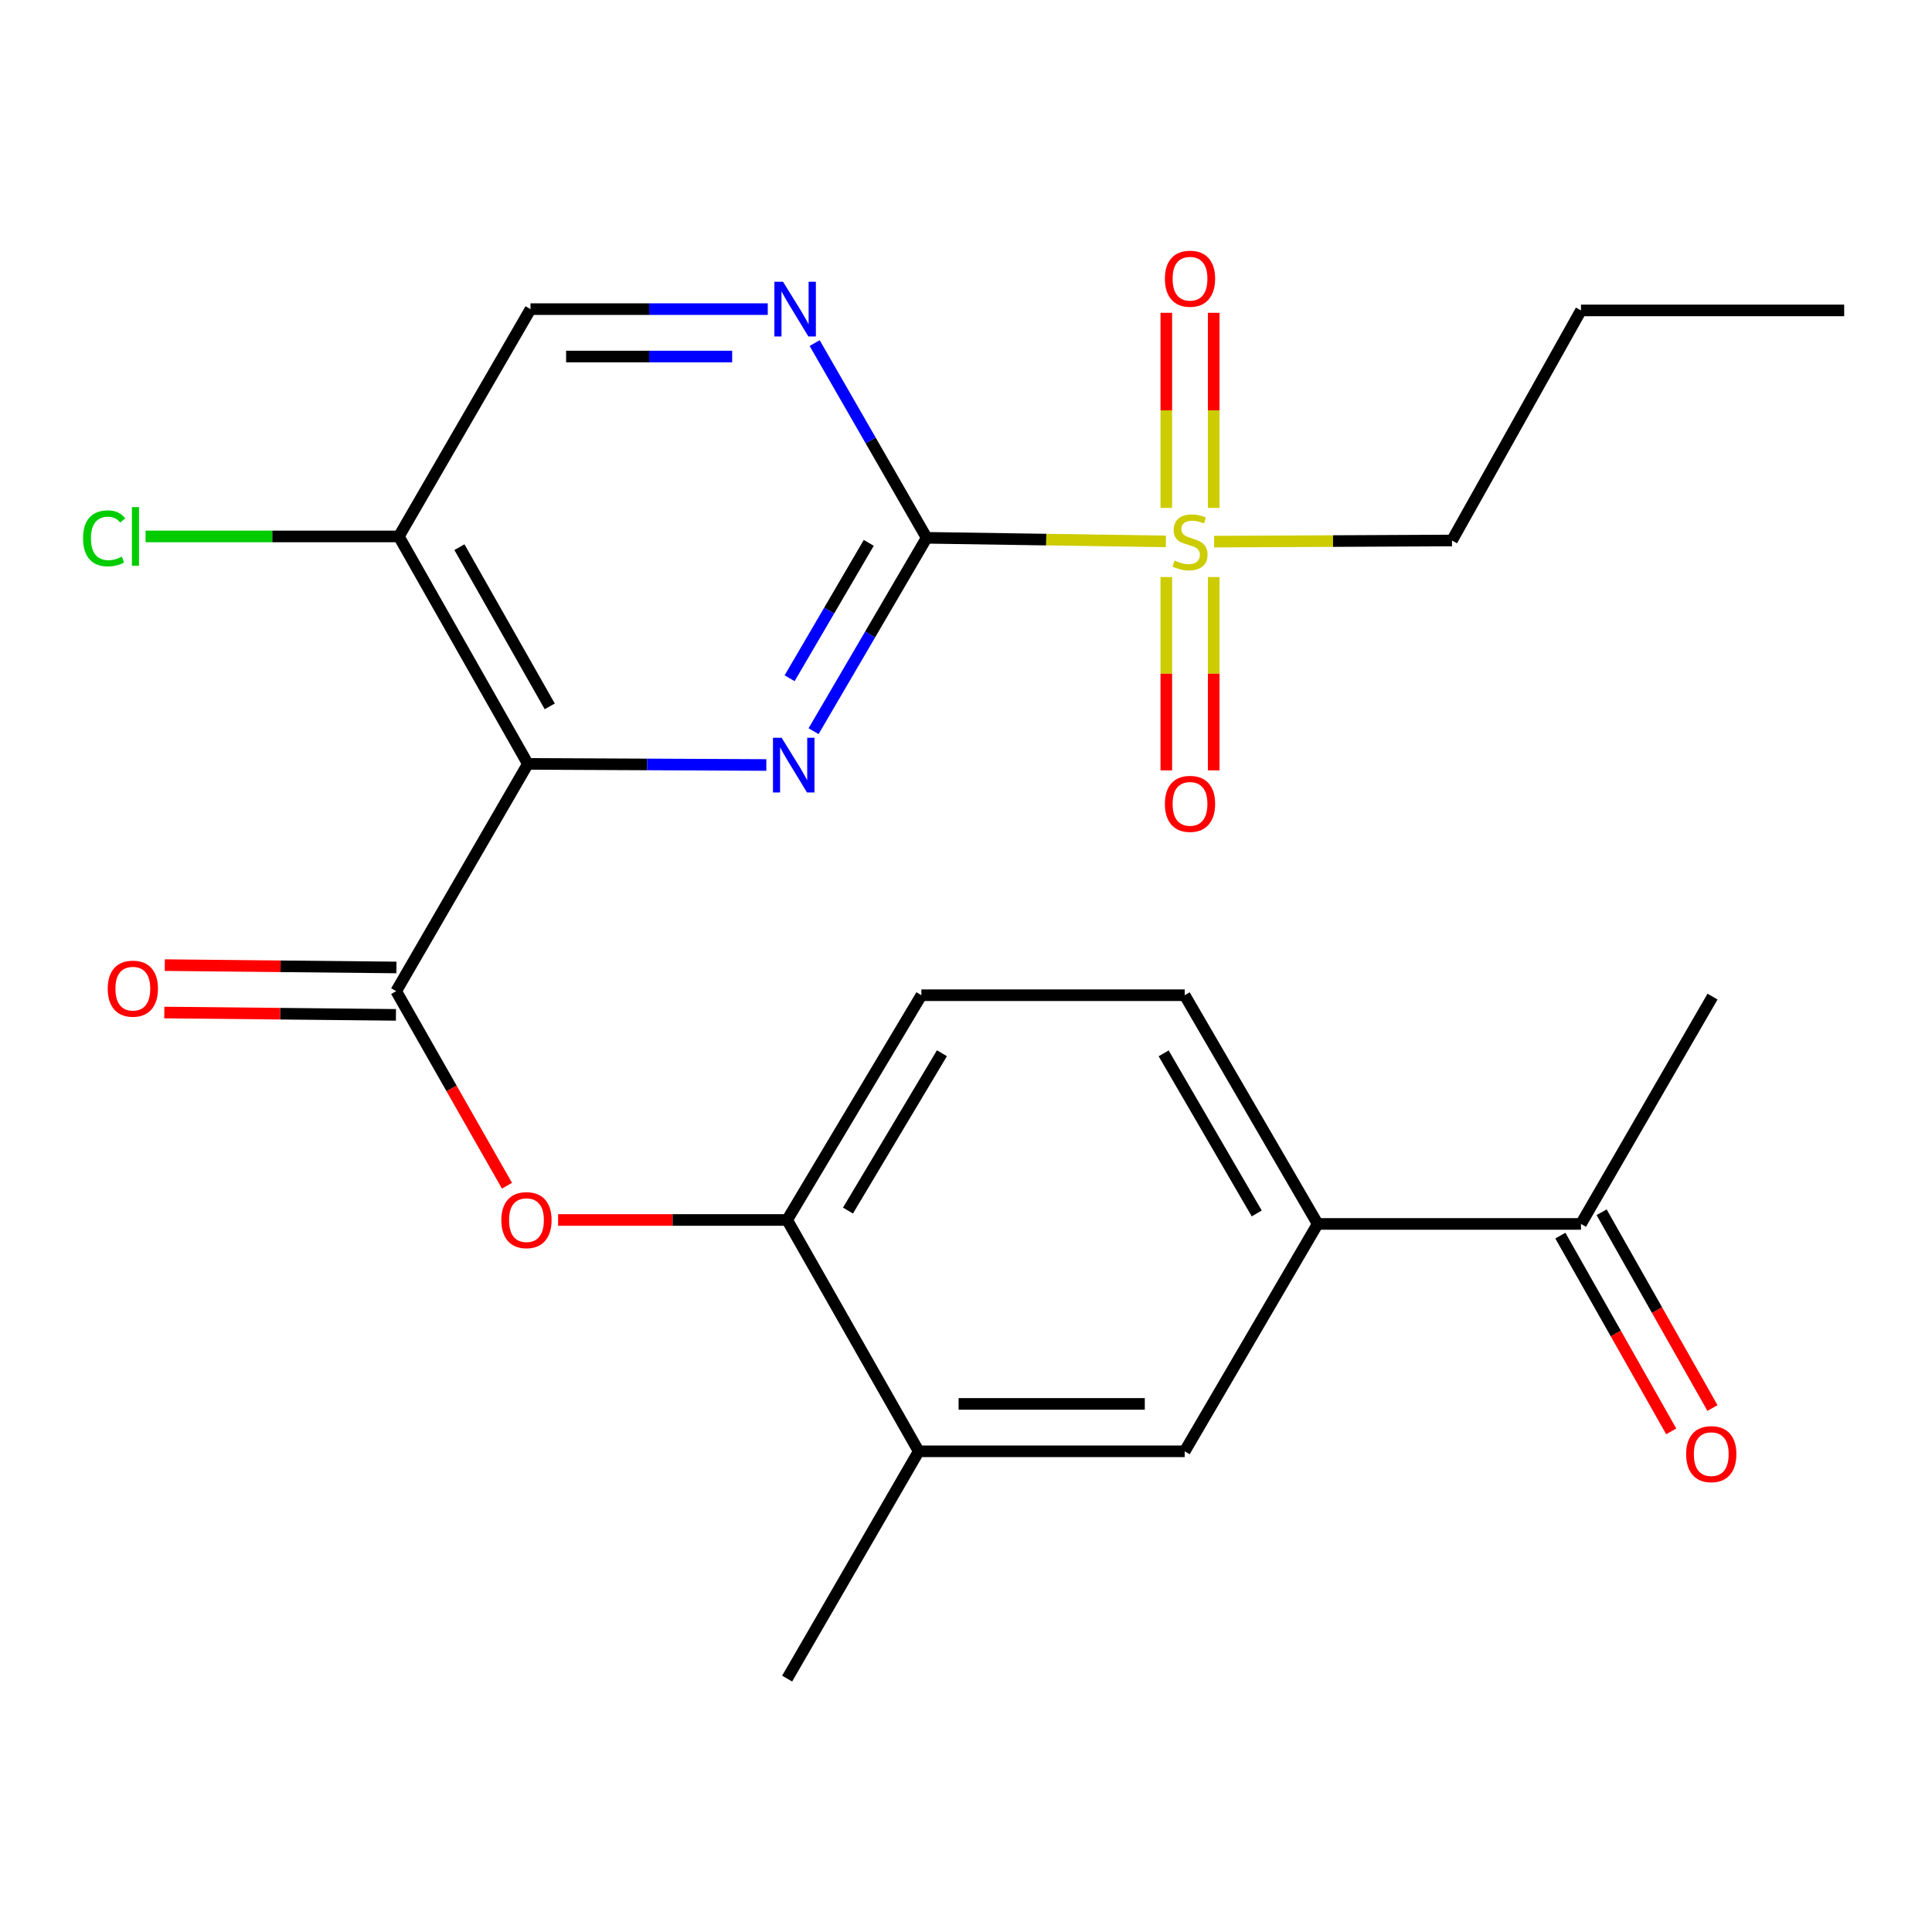 <?xml version='1.0' encoding='iso-8859-1'?>
<svg version='1.1' baseProfile='full'
              xmlns='http://www.w3.org/2000/svg'
                      xmlns:rdkit='http://www.rdkit.org/xml'
                      xmlns:xlink='http://www.w3.org/1999/xlink'
                  xml:space='preserve'
width='1000px' height='1000px' viewBox='0 0 1000 1000'>
<!-- END OF HEADER -->
<rect style='opacity:1.0;fill:#FFFFFF;stroke:none' width='1000' height='1000' x='0' y='0'> </rect>
<path class='bond-1' d='M 479.631,278.369 L 450.368,328.413' style='fill:none;fill-rule:evenodd;stroke:#000000;stroke-width:6px;stroke-linecap:butt;stroke-linejoin:miter;stroke-opacity:1' />
<path class='bond-1' d='M 450.368,328.413 L 421.105,378.457' style='fill:none;fill-rule:evenodd;stroke:#0000FF;stroke-width:6px;stroke-linecap:butt;stroke-linejoin:miter;stroke-opacity:1' />
<path class='bond-1' d='M 449.671,280.996 L 429.187,316.027' style='fill:none;fill-rule:evenodd;stroke:#000000;stroke-width:6px;stroke-linecap:butt;stroke-linejoin:miter;stroke-opacity:1' />
<path class='bond-1' d='M 429.187,316.027 L 408.702,351.058' style='fill:none;fill-rule:evenodd;stroke:#0000FF;stroke-width:6px;stroke-linecap:butt;stroke-linejoin:miter;stroke-opacity:1' />
<path class='bond-2' d='M 479.631,278.369 L 541.546,279.298' style='fill:none;fill-rule:evenodd;stroke:#000000;stroke-width:6px;stroke-linecap:butt;stroke-linejoin:miter;stroke-opacity:1' />
<path class='bond-2' d='M 541.546,279.298 L 603.46,280.227' style='fill:none;fill-rule:evenodd;stroke:#CCCC00;stroke-width:6px;stroke-linecap:butt;stroke-linejoin:miter;stroke-opacity:1' />
<path class='bond-4' d='M 479.631,278.369 L 450.647,227.974' style='fill:none;fill-rule:evenodd;stroke:#000000;stroke-width:6px;stroke-linecap:butt;stroke-linejoin:miter;stroke-opacity:1' />
<path class='bond-4' d='M 450.647,227.974 L 421.662,177.579' style='fill:none;fill-rule:evenodd;stroke:#0000FF;stroke-width:6px;stroke-linecap:butt;stroke-linejoin:miter;stroke-opacity:1' />
<path class='bond-0' d='M 273.221,395.384 L 334.936,395.671' style='fill:none;fill-rule:evenodd;stroke:#000000;stroke-width:6px;stroke-linecap:butt;stroke-linejoin:miter;stroke-opacity:1' />
<path class='bond-0' d='M 334.936,395.671 L 396.652,395.958' style='fill:none;fill-rule:evenodd;stroke:#0000FF;stroke-width:6px;stroke-linecap:butt;stroke-linejoin:miter;stroke-opacity:1' />
<path class='bond-3' d='M 273.221,395.384 L 205.062,513.025' style='fill:none;fill-rule:evenodd;stroke:#000000;stroke-width:6px;stroke-linecap:butt;stroke-linejoin:miter;stroke-opacity:1' />
<path class='bond-25' d='M 273.221,395.384 L 206.439,277.66' style='fill:none;fill-rule:evenodd;stroke:#000000;stroke-width:6px;stroke-linecap:butt;stroke-linejoin:miter;stroke-opacity:1' />
<path class='bond-25' d='M 284.546,365.618 L 237.798,283.212' style='fill:none;fill-rule:evenodd;stroke:#000000;stroke-width:6px;stroke-linecap:butt;stroke-linejoin:miter;stroke-opacity:1' />
<path class='bond-11' d='M 603.68,298.683 L 603.68,348.713' style='fill:none;fill-rule:evenodd;stroke:#CCCC00;stroke-width:6px;stroke-linecap:butt;stroke-linejoin:miter;stroke-opacity:1' />
<path class='bond-11' d='M 603.68,348.713 L 603.68,398.742' style='fill:none;fill-rule:evenodd;stroke:#FF0000;stroke-width:6px;stroke-linecap:butt;stroke-linejoin:miter;stroke-opacity:1' />
<path class='bond-11' d='M 628.217,298.683 L 628.217,348.713' style='fill:none;fill-rule:evenodd;stroke:#CCCC00;stroke-width:6px;stroke-linecap:butt;stroke-linejoin:miter;stroke-opacity:1' />
<path class='bond-11' d='M 628.217,348.713 L 628.217,398.742' style='fill:none;fill-rule:evenodd;stroke:#FF0000;stroke-width:6px;stroke-linecap:butt;stroke-linejoin:miter;stroke-opacity:1' />
<path class='bond-12' d='M 628.217,262.888 L 628.217,212.397' style='fill:none;fill-rule:evenodd;stroke:#CCCC00;stroke-width:6px;stroke-linecap:butt;stroke-linejoin:miter;stroke-opacity:1' />
<path class='bond-12' d='M 628.217,212.397 L 628.217,161.907' style='fill:none;fill-rule:evenodd;stroke:#FF0000;stroke-width:6px;stroke-linecap:butt;stroke-linejoin:miter;stroke-opacity:1' />
<path class='bond-12' d='M 603.68,262.888 L 603.68,212.397' style='fill:none;fill-rule:evenodd;stroke:#CCCC00;stroke-width:6px;stroke-linecap:butt;stroke-linejoin:miter;stroke-opacity:1' />
<path class='bond-12' d='M 603.68,212.397 L 603.68,161.907' style='fill:none;fill-rule:evenodd;stroke:#FF0000;stroke-width:6px;stroke-linecap:butt;stroke-linejoin:miter;stroke-opacity:1' />
<path class='bond-20' d='M 628.418,280.354 L 689.98,280.057' style='fill:none;fill-rule:evenodd;stroke:#CCCC00;stroke-width:6px;stroke-linecap:butt;stroke-linejoin:miter;stroke-opacity:1' />
<path class='bond-20' d='M 689.98,280.057 L 751.543,279.76' style='fill:none;fill-rule:evenodd;stroke:#000000;stroke-width:6px;stroke-linecap:butt;stroke-linejoin:miter;stroke-opacity:1' />
<path class='bond-5' d='M 205.062,513.025 L 233.733,563.377' style='fill:none;fill-rule:evenodd;stroke:#000000;stroke-width:6px;stroke-linecap:butt;stroke-linejoin:miter;stroke-opacity:1' />
<path class='bond-5' d='M 233.733,563.377 L 262.404,613.73' style='fill:none;fill-rule:evenodd;stroke:#FF0000;stroke-width:6px;stroke-linecap:butt;stroke-linejoin:miter;stroke-opacity:1' />
<path class='bond-15' d='M 205.186,500.757 L 145.238,500.151' style='fill:none;fill-rule:evenodd;stroke:#000000;stroke-width:6px;stroke-linecap:butt;stroke-linejoin:miter;stroke-opacity:1' />
<path class='bond-15' d='M 145.238,500.151 L 85.291,499.546' style='fill:none;fill-rule:evenodd;stroke:#FF0000;stroke-width:6px;stroke-linecap:butt;stroke-linejoin:miter;stroke-opacity:1' />
<path class='bond-15' d='M 204.938,525.293 L 144.991,524.687' style='fill:none;fill-rule:evenodd;stroke:#000000;stroke-width:6px;stroke-linecap:butt;stroke-linejoin:miter;stroke-opacity:1' />
<path class='bond-15' d='M 144.991,524.687 L 85.043,524.082' style='fill:none;fill-rule:evenodd;stroke:#FF0000;stroke-width:6px;stroke-linecap:butt;stroke-linejoin:miter;stroke-opacity:1' />
<path class='bond-13' d='M 397.391,160.005 L 335.994,160.005' style='fill:none;fill-rule:evenodd;stroke:#0000FF;stroke-width:6px;stroke-linecap:butt;stroke-linejoin:miter;stroke-opacity:1' />
<path class='bond-13' d='M 335.994,160.005 L 274.597,160.005' style='fill:none;fill-rule:evenodd;stroke:#000000;stroke-width:6px;stroke-linecap:butt;stroke-linejoin:miter;stroke-opacity:1' />
<path class='bond-13' d='M 378.972,184.542 L 335.994,184.542' style='fill:none;fill-rule:evenodd;stroke:#0000FF;stroke-width:6px;stroke-linecap:butt;stroke-linejoin:miter;stroke-opacity:1' />
<path class='bond-13' d='M 335.994,184.542 L 293.016,184.542' style='fill:none;fill-rule:evenodd;stroke:#000000;stroke-width:6px;stroke-linecap:butt;stroke-linejoin:miter;stroke-opacity:1' />
<path class='bond-7' d='M 288.871,631.457 L 348.148,631.457' style='fill:none;fill-rule:evenodd;stroke:#FF0000;stroke-width:6px;stroke-linecap:butt;stroke-linejoin:miter;stroke-opacity:1' />
<path class='bond-7' d='M 348.148,631.457 L 407.424,631.457' style='fill:none;fill-rule:evenodd;stroke:#000000;stroke-width:6px;stroke-linecap:butt;stroke-linejoin:miter;stroke-opacity:1' />
<path class='bond-6' d='M 206.439,277.66 L 274.597,160.005' style='fill:none;fill-rule:evenodd;stroke:#000000;stroke-width:6px;stroke-linecap:butt;stroke-linejoin:miter;stroke-opacity:1' />
<path class='bond-19' d='M 206.439,277.66 L 140.898,277.66' style='fill:none;fill-rule:evenodd;stroke:#000000;stroke-width:6px;stroke-linecap:butt;stroke-linejoin:miter;stroke-opacity:1' />
<path class='bond-19' d='M 140.898,277.66 L 75.357,277.66' style='fill:none;fill-rule:evenodd;stroke:#00CC00;stroke-width:6px;stroke-linecap:butt;stroke-linejoin:miter;stroke-opacity:1' />
<path class='bond-9' d='M 407.424,631.457 L 475.515,751.198' style='fill:none;fill-rule:evenodd;stroke:#000000;stroke-width:6px;stroke-linecap:butt;stroke-linejoin:miter;stroke-opacity:1' />
<path class='bond-16' d='M 407.424,631.457 L 476.892,515.124' style='fill:none;fill-rule:evenodd;stroke:#000000;stroke-width:6px;stroke-linecap:butt;stroke-linejoin:miter;stroke-opacity:1' />
<path class='bond-16' d='M 438.911,626.587 L 487.538,545.154' style='fill:none;fill-rule:evenodd;stroke:#000000;stroke-width:6px;stroke-linecap:butt;stroke-linejoin:miter;stroke-opacity:1' />
<path class='bond-8' d='M 682.021,633.502 L 613.195,515.124' style='fill:none;fill-rule:evenodd;stroke:#000000;stroke-width:6px;stroke-linecap:butt;stroke-linejoin:miter;stroke-opacity:1' />
<path class='bond-8' d='M 650.485,628.078 L 602.306,545.214' style='fill:none;fill-rule:evenodd;stroke:#000000;stroke-width:6px;stroke-linecap:butt;stroke-linejoin:miter;stroke-opacity:1' />
<path class='bond-14' d='M 682.021,633.502 L 818.31,633.502' style='fill:none;fill-rule:evenodd;stroke:#000000;stroke-width:6px;stroke-linecap:butt;stroke-linejoin:miter;stroke-opacity:1' />
<path class='bond-26' d='M 682.021,633.502 L 613.195,751.198' style='fill:none;fill-rule:evenodd;stroke:#000000;stroke-width:6px;stroke-linecap:butt;stroke-linejoin:miter;stroke-opacity:1' />
<path class='bond-10' d='M 475.515,751.198 L 613.195,751.198' style='fill:none;fill-rule:evenodd;stroke:#000000;stroke-width:6px;stroke-linecap:butt;stroke-linejoin:miter;stroke-opacity:1' />
<path class='bond-10' d='M 496.167,726.661 L 592.543,726.661' style='fill:none;fill-rule:evenodd;stroke:#000000;stroke-width:6px;stroke-linecap:butt;stroke-linejoin:miter;stroke-opacity:1' />
<path class='bond-21' d='M 475.515,751.198 L 407.424,868.839' style='fill:none;fill-rule:evenodd;stroke:#000000;stroke-width:6px;stroke-linecap:butt;stroke-linejoin:miter;stroke-opacity:1' />
<path class='bond-18' d='M 807.635,639.548 L 836.329,690.213' style='fill:none;fill-rule:evenodd;stroke:#000000;stroke-width:6px;stroke-linecap:butt;stroke-linejoin:miter;stroke-opacity:1' />
<path class='bond-18' d='M 836.329,690.213 L 865.024,740.879' style='fill:none;fill-rule:evenodd;stroke:#FF0000;stroke-width:6px;stroke-linecap:butt;stroke-linejoin:miter;stroke-opacity:1' />
<path class='bond-18' d='M 828.986,627.456 L 857.68,678.122' style='fill:none;fill-rule:evenodd;stroke:#000000;stroke-width:6px;stroke-linecap:butt;stroke-linejoin:miter;stroke-opacity:1' />
<path class='bond-18' d='M 857.68,678.122 L 886.374,728.787' style='fill:none;fill-rule:evenodd;stroke:#FF0000;stroke-width:6px;stroke-linecap:butt;stroke-linejoin:miter;stroke-opacity:1' />
<path class='bond-22' d='M 818.31,633.502 L 886.401,515.847' style='fill:none;fill-rule:evenodd;stroke:#000000;stroke-width:6px;stroke-linecap:butt;stroke-linejoin:miter;stroke-opacity:1' />
<path class='bond-17' d='M 476.892,515.124 L 613.195,515.124' style='fill:none;fill-rule:evenodd;stroke:#000000;stroke-width:6px;stroke-linecap:butt;stroke-linejoin:miter;stroke-opacity:1' />
<path class='bond-23' d='M 751.543,279.76 L 818.31,160.673' style='fill:none;fill-rule:evenodd;stroke:#000000;stroke-width:6px;stroke-linecap:butt;stroke-linejoin:miter;stroke-opacity:1' />
<path class='bond-24' d='M 818.31,160.673 L 954.545,160.673' style='fill:none;fill-rule:evenodd;stroke:#000000;stroke-width:6px;stroke-linecap:butt;stroke-linejoin:miter;stroke-opacity:1' />
<path  class='atom-2' d='M 404.572 381.864
L 413.852 396.864
Q 414.772 398.344, 416.252 401.024
Q 417.732 403.704, 417.812 403.864
L 417.812 381.864
L 421.572 381.864
L 421.572 410.184
L 417.692 410.184
L 407.732 393.784
Q 406.572 391.864, 405.332 389.664
Q 404.132 387.464, 403.772 386.784
L 403.772 410.184
L 400.092 410.184
L 400.092 381.864
L 404.572 381.864
' fill='#0000FF'/>
<path  class='atom-3' d='M 607.948 290.134
Q 608.268 290.254, 609.588 290.814
Q 610.908 291.374, 612.348 291.734
Q 613.828 292.054, 615.268 292.054
Q 617.948 292.054, 619.508 290.774
Q 621.068 289.454, 621.068 287.174
Q 621.068 285.614, 620.268 284.654
Q 619.508 283.694, 618.308 283.174
Q 617.108 282.654, 615.108 282.054
Q 612.588 281.294, 611.068 280.574
Q 609.588 279.854, 608.508 278.334
Q 607.468 276.814, 607.468 274.254
Q 607.468 270.694, 609.868 268.494
Q 612.308 266.294, 617.108 266.294
Q 620.388 266.294, 624.108 267.854
L 623.188 270.934
Q 619.788 269.534, 617.228 269.534
Q 614.468 269.534, 612.948 270.694
Q 611.428 271.814, 611.468 273.774
Q 611.468 275.294, 612.228 276.214
Q 613.028 277.134, 614.148 277.654
Q 615.308 278.174, 617.228 278.774
Q 619.788 279.574, 621.308 280.374
Q 622.828 281.174, 623.908 282.814
Q 625.028 284.414, 625.028 287.174
Q 625.028 291.094, 622.388 293.214
Q 619.788 295.294, 615.428 295.294
Q 612.908 295.294, 610.988 294.734
Q 609.108 294.214, 606.868 293.294
L 607.948 290.134
' fill='#CCCC00'/>
<path  class='atom-5' d='M 405.295 145.845
L 414.575 160.845
Q 415.495 162.325, 416.975 165.005
Q 418.455 167.685, 418.535 167.845
L 418.535 145.845
L 422.295 145.845
L 422.295 174.165
L 418.415 174.165
L 408.455 157.765
Q 407.295 155.845, 406.055 153.645
Q 404.855 151.445, 404.495 150.765
L 404.495 174.165
L 400.815 174.165
L 400.815 145.845
L 405.295 145.845
' fill='#0000FF'/>
<path  class='atom-6' d='M 259.498 631.537
Q 259.498 624.737, 262.858 620.937
Q 266.218 617.137, 272.498 617.137
Q 278.778 617.137, 282.138 620.937
Q 285.498 624.737, 285.498 631.537
Q 285.498 638.417, 282.098 642.337
Q 278.698 646.217, 272.498 646.217
Q 266.258 646.217, 262.858 642.337
Q 259.498 638.457, 259.498 631.537
M 272.498 643.017
Q 276.818 643.017, 279.138 640.137
Q 281.498 637.217, 281.498 631.537
Q 281.498 625.977, 279.138 623.177
Q 276.818 620.337, 272.498 620.337
Q 268.178 620.337, 265.818 623.137
Q 263.498 625.937, 263.498 631.537
Q 263.498 637.257, 265.818 640.137
Q 268.178 643.017, 272.498 643.017
' fill='#FF0000'/>
<path  class='atom-12' d='M 602.948 416.075
Q 602.948 409.275, 606.308 405.475
Q 609.668 401.675, 615.948 401.675
Q 622.228 401.675, 625.588 405.475
Q 628.948 409.275, 628.948 416.075
Q 628.948 422.955, 625.548 426.875
Q 622.148 430.755, 615.948 430.755
Q 609.708 430.755, 606.308 426.875
Q 602.948 422.995, 602.948 416.075
M 615.948 427.555
Q 620.268 427.555, 622.588 424.675
Q 624.948 421.755, 624.948 416.075
Q 624.948 410.515, 622.588 407.715
Q 620.268 404.875, 615.948 404.875
Q 611.628 404.875, 609.268 407.675
Q 606.948 410.475, 606.948 416.075
Q 606.948 421.795, 609.268 424.675
Q 611.628 427.555, 615.948 427.555
' fill='#FF0000'/>
<path  class='atom-13' d='M 602.948 144.259
Q 602.948 137.459, 606.308 133.659
Q 609.668 129.859, 615.948 129.859
Q 622.228 129.859, 625.588 133.659
Q 628.948 137.459, 628.948 144.259
Q 628.948 151.139, 625.548 155.059
Q 622.148 158.939, 615.948 158.939
Q 609.708 158.939, 606.308 155.059
Q 602.948 151.179, 602.948 144.259
M 615.948 155.739
Q 620.268 155.739, 622.588 152.859
Q 624.948 149.939, 624.948 144.259
Q 624.948 138.699, 622.588 135.899
Q 620.268 133.059, 615.948 133.059
Q 611.628 133.059, 609.268 135.859
Q 606.948 138.659, 606.948 144.259
Q 606.948 149.979, 609.268 152.859
Q 611.628 155.739, 615.948 155.739
' fill='#FF0000'/>
<path  class='atom-16' d='M 55.759 511.728
Q 55.759 504.928, 59.119 501.128
Q 62.479 497.328, 68.759 497.328
Q 75.039 497.328, 78.399 501.128
Q 81.759 504.928, 81.759 511.728
Q 81.759 518.608, 78.359 522.528
Q 74.959 526.408, 68.759 526.408
Q 62.519 526.408, 59.119 522.528
Q 55.759 518.648, 55.759 511.728
M 68.759 523.208
Q 73.079 523.208, 75.399 520.328
Q 77.759 517.408, 77.759 511.728
Q 77.759 506.168, 75.399 503.368
Q 73.079 500.528, 68.759 500.528
Q 64.439 500.528, 62.079 503.328
Q 59.759 506.128, 59.759 511.728
Q 59.759 517.448, 62.079 520.328
Q 64.439 523.208, 68.759 523.208
' fill='#FF0000'/>
<path  class='atom-19' d='M 872.746 752.654
Q 872.746 745.854, 876.106 742.054
Q 879.466 738.254, 885.746 738.254
Q 892.026 738.254, 895.386 742.054
Q 898.746 745.854, 898.746 752.654
Q 898.746 759.534, 895.346 763.454
Q 891.946 767.334, 885.746 767.334
Q 879.506 767.334, 876.106 763.454
Q 872.746 759.574, 872.746 752.654
M 885.746 764.134
Q 890.066 764.134, 892.386 761.254
Q 894.746 758.334, 894.746 752.654
Q 894.746 747.094, 892.386 744.294
Q 890.066 741.454, 885.746 741.454
Q 881.426 741.454, 879.066 744.254
Q 876.746 747.054, 876.746 752.654
Q 876.746 758.374, 879.066 761.254
Q 881.426 764.134, 885.746 764.134
' fill='#FF0000'/>
<path  class='atom-20' d='M 42.989 278.64
Q 42.989 271.6, 46.269 267.92
Q 49.589 264.2, 55.869 264.2
Q 61.709 264.2, 64.829 268.32
L 62.189 270.48
Q 59.909 267.48, 55.869 267.48
Q 51.589 267.48, 49.309 270.36
Q 47.069 273.2, 47.069 278.64
Q 47.069 284.24, 49.389 287.12
Q 51.749 290, 56.309 290
Q 59.429 290, 63.069 288.12
L 64.189 291.12
Q 62.709 292.08, 60.469 292.64
Q 58.229 293.2, 55.749 293.2
Q 49.589 293.2, 46.269 289.44
Q 42.989 285.68, 42.989 278.64
' fill='#00CC00'/>
<path  class='atom-20' d='M 68.269 262.48
L 71.949 262.48
L 71.949 292.84
L 68.269 292.84
L 68.269 262.48
' fill='#00CC00'/>
</svg>
